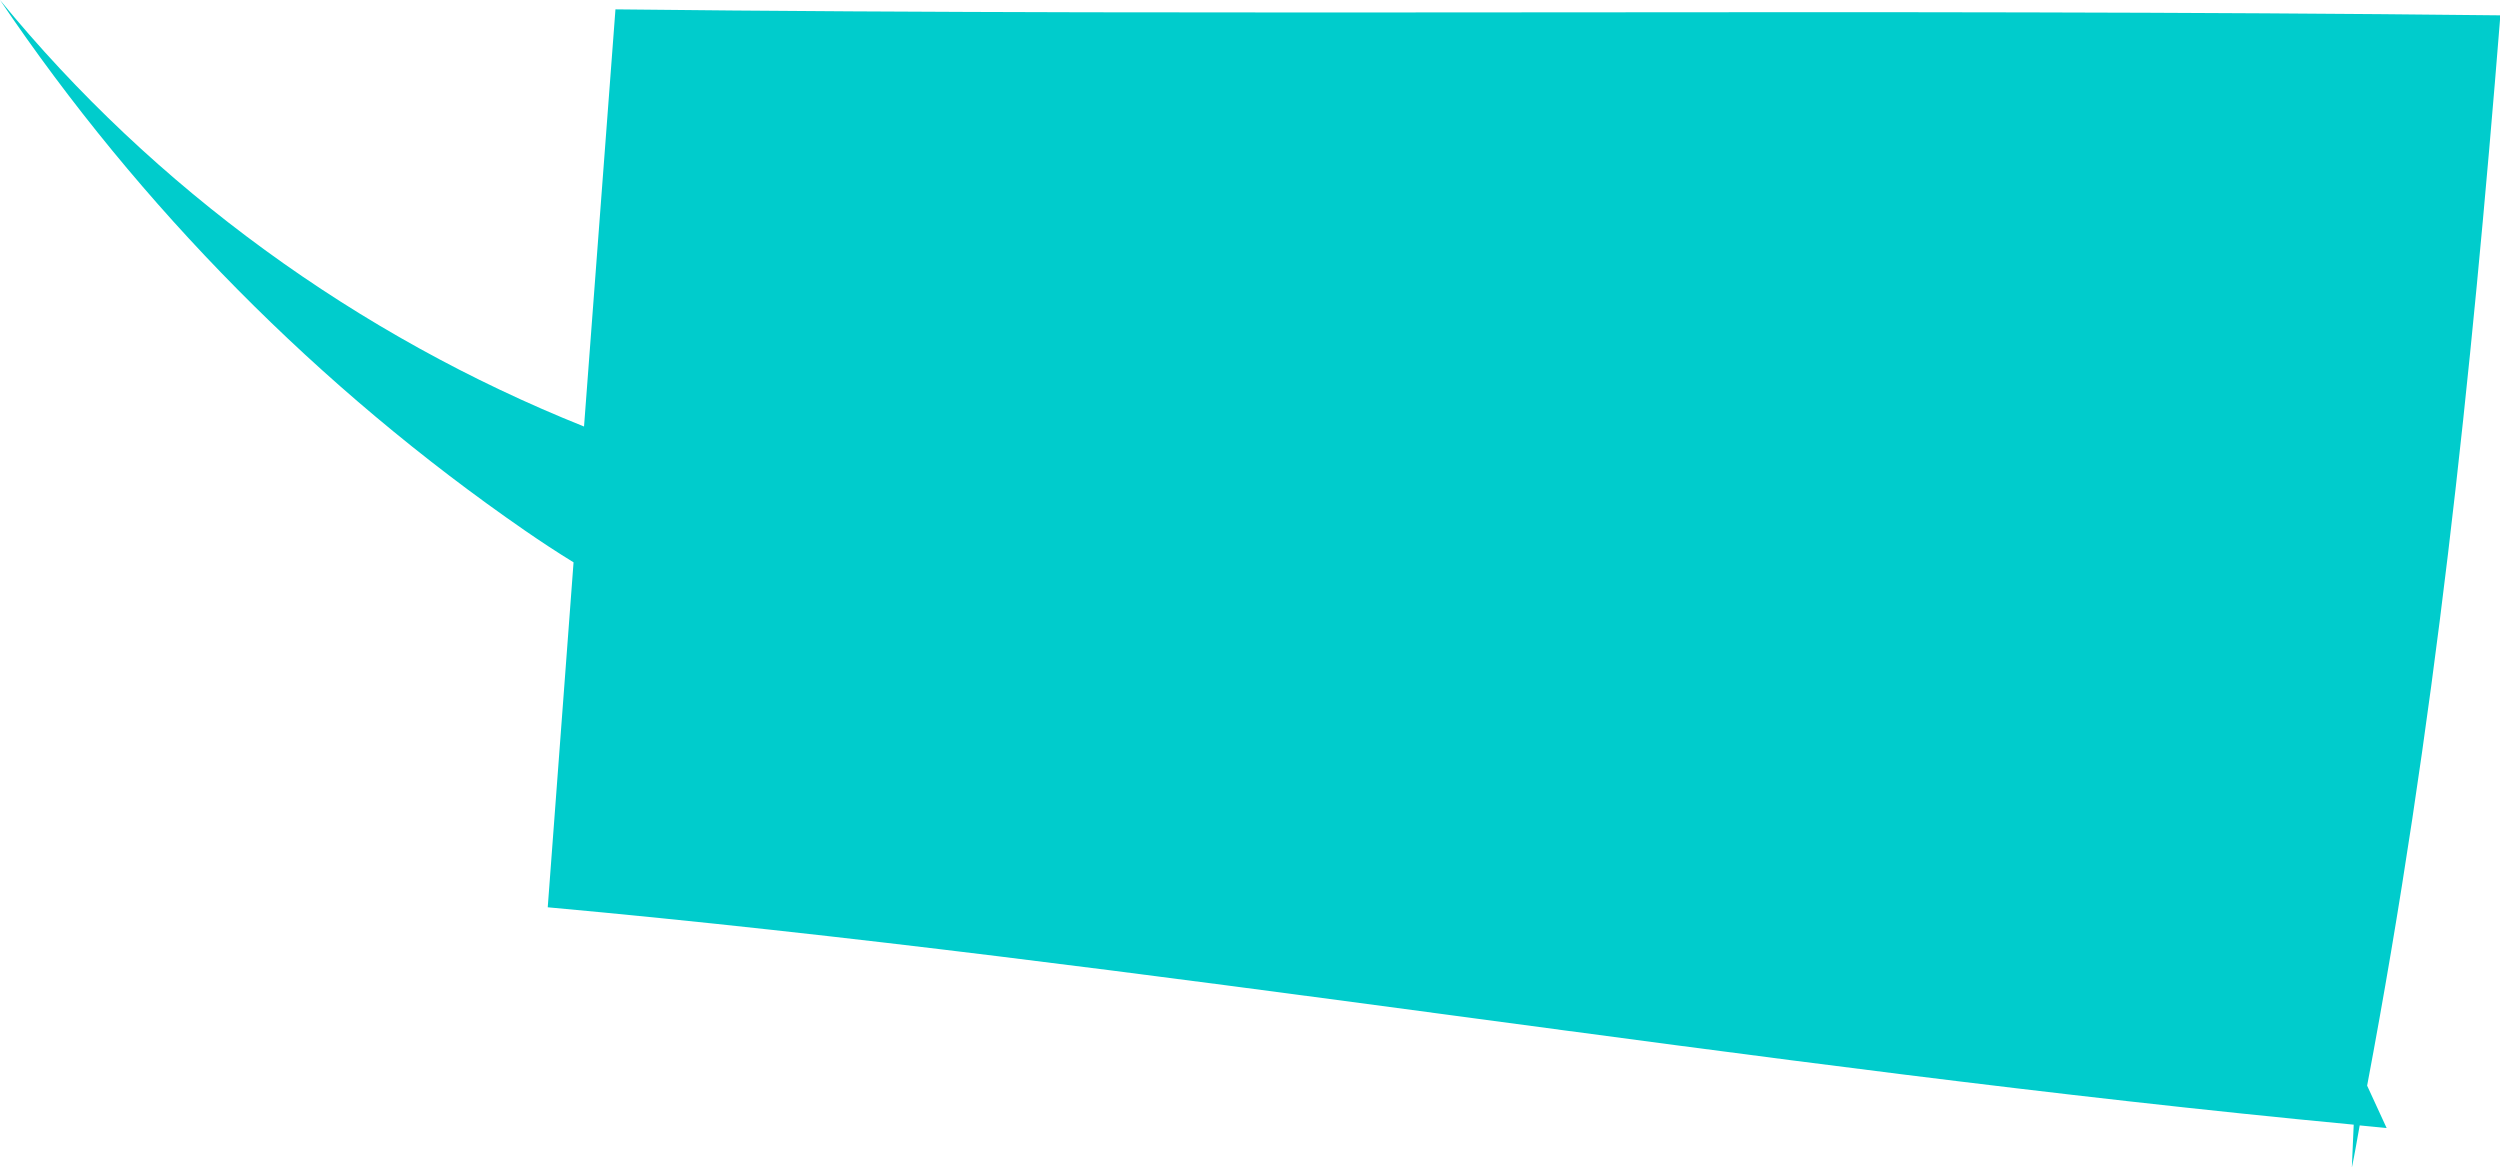 <?xml version="1.0" encoding="UTF-8"?> <svg xmlns="http://www.w3.org/2000/svg" id="Calque_2" data-name="Calque 2" viewBox="0 0 66.82 31.2"><defs><style> .cls-1 { fill: #0cc; } </style></defs><g id="OBJECTS"><path class="cls-1" d="M63.27,29.01c1.8-9.54,2.78-18.86,3.56-28.6-16.78-.19-33.6.03-50.38-.16-.28,3.72-.56,7.43-.84,11.15C9.56,8.98,4.12,5.04,0,0c3.74,5.54,8.53,10.38,14.03,14.18.42.29.86.58,1.3.85-.23,3.07-.46,6.15-.69,9.22,15.95,1.45,32.3,4.3,48.27,5.81l-.05,1.15c.08-.38.14-.75.21-1.13.24.02.48.05.72.07-.17-.38-.35-.75-.52-1.13Z"></path></g></svg> 